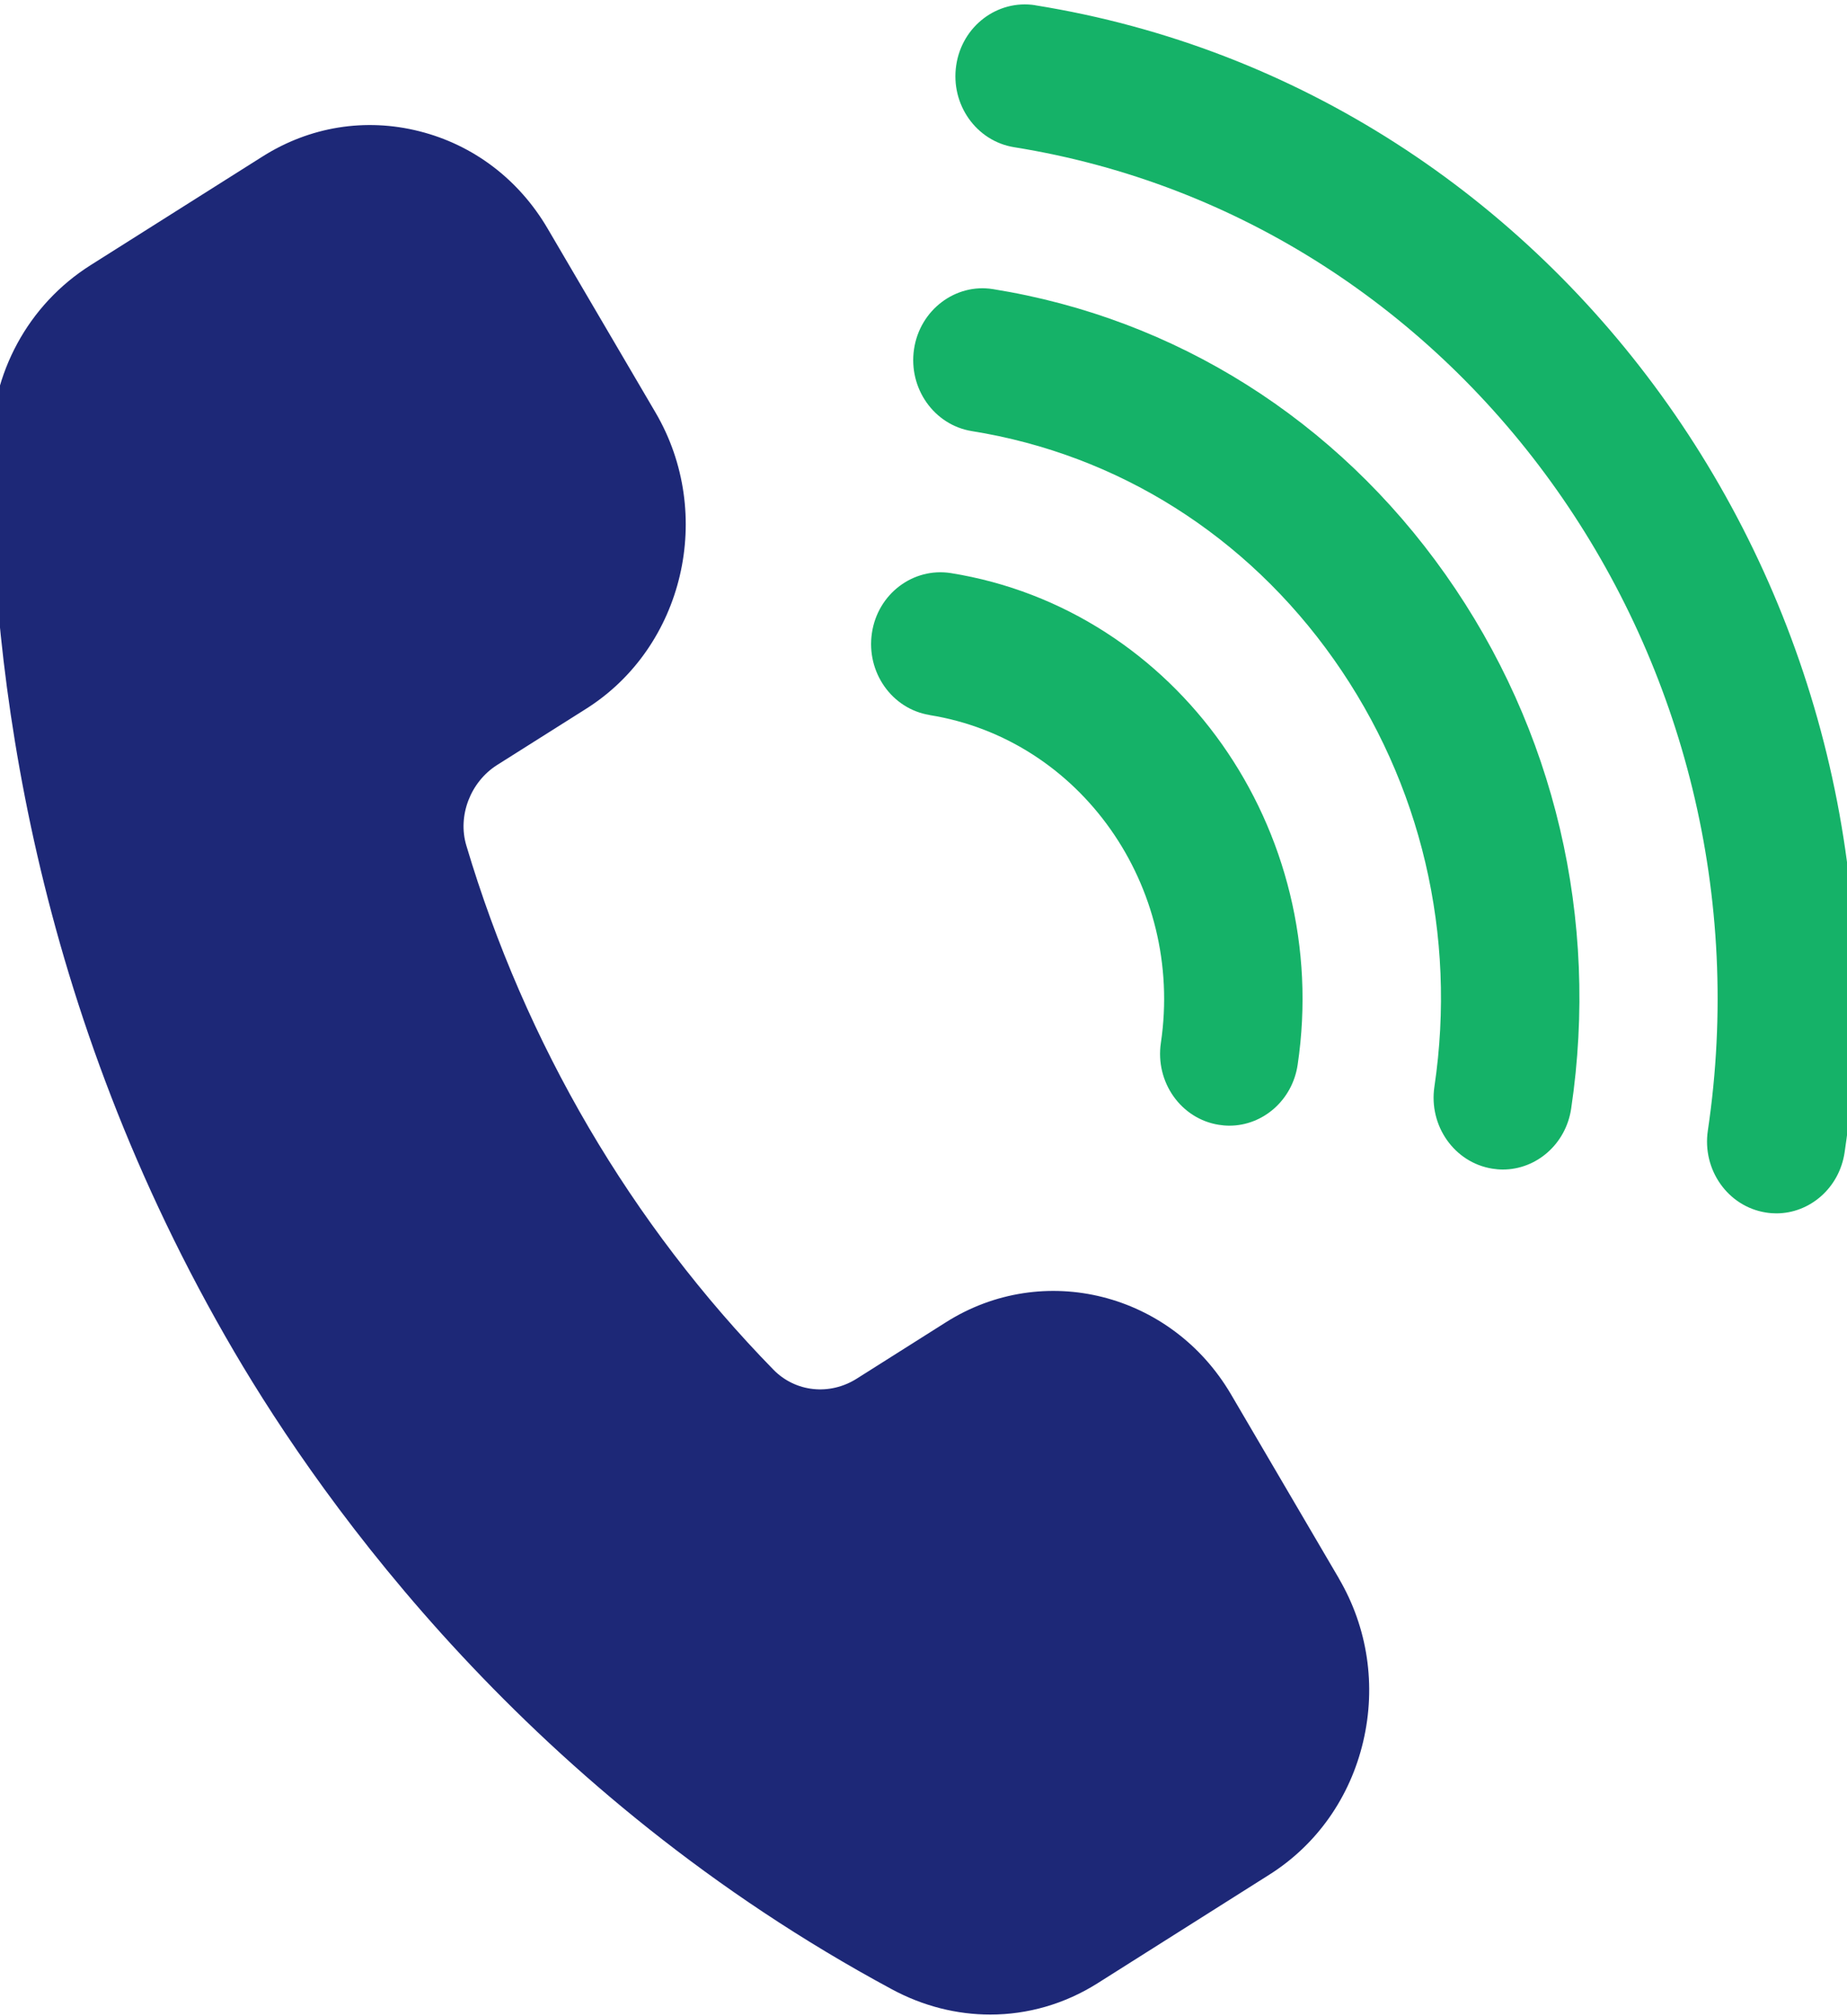 <?xml version="1.0" encoding="UTF-8"?>
<svg preserveAspectRatio="xMidYMid slice" xmlns="http://www.w3.org/2000/svg" width="55px" height="60px" viewBox="0 0 112 121" fill="none">
  <path d="M56.369 42.915C65.425 44.364 71.652 53.192 70.255 62.586C69.906 64.939 71.46 67.141 73.729 67.503C73.946 67.538 74.156 67.556 74.369 67.556C76.384 67.556 78.153 66.029 78.469 63.9C80.563 49.804 71.22 36.57 57.64 34.393C55.376 34.04 53.25 35.641 52.902 37.991C52.551 40.344 54.105 42.548 56.369 42.91V42.915ZM60.17 17.351C57.923 16.989 55.78 18.6 55.431 20.956C55.083 23.305 56.635 25.507 58.905 25.873C67.679 27.278 75.397 32.145 80.644 39.577C85.891 47.009 88.034 56.113 86.681 65.217C86.331 67.567 87.885 69.771 90.153 70.135C90.366 70.17 90.58 70.188 90.793 70.188C92.808 70.188 94.577 68.661 94.894 66.532C96.588 55.154 93.909 43.773 87.349 34.481C80.791 25.191 71.139 19.109 60.172 17.351H60.17ZM62.704 0.312C60.444 -0.037 58.314 1.56 57.965 3.917C57.615 6.266 59.169 8.468 61.439 8.834C88.601 13.184 107.292 39.656 103.102 67.849C102.751 70.199 104.305 72.402 106.575 72.766C106.788 72.802 107.003 72.819 107.213 72.819C109.228 72.819 110.997 71.293 111.314 69.164C116.207 36.277 94.403 5.395 62.706 0.316V0.312H62.704Z" fill="#15B268"></path>
  <path d="M80.944 94.73C82.676 97.683 83.195 101.154 82.406 104.511C81.62 107.864 79.619 110.706 76.773 112.503L66.454 119.022C64.473 120.273 62.251 120.902 60.011 120.902C58 120.902 55.974 120.397 54.092 119.38C32.423 107.719 20.053 90.404 14.607 81.121C2.538 60.55 0.004 40.281 0 26.905C0 22.396 2.234 18.282 5.982 15.913L16.305 9.394C19.148 7.596 22.491 7.058 25.731 7.879C28.963 8.693 31.701 10.766 33.429 13.718L39.909 24.761C43.482 30.856 41.611 38.827 35.742 42.535L30.395 45.91C28.793 46.923 28.01 48.959 28.546 50.742C30.312 56.669 32.787 62.363 35.899 67.671C39.003 72.961 42.736 77.849 46.99 82.202C48.308 83.547 50.364 83.768 51.996 82.735L57.338 79.36C63.199 75.645 70.889 77.589 74.466 83.68L80.946 94.727H80.942L80.944 94.73Z" fill="#1D2877"></path>
</svg>
